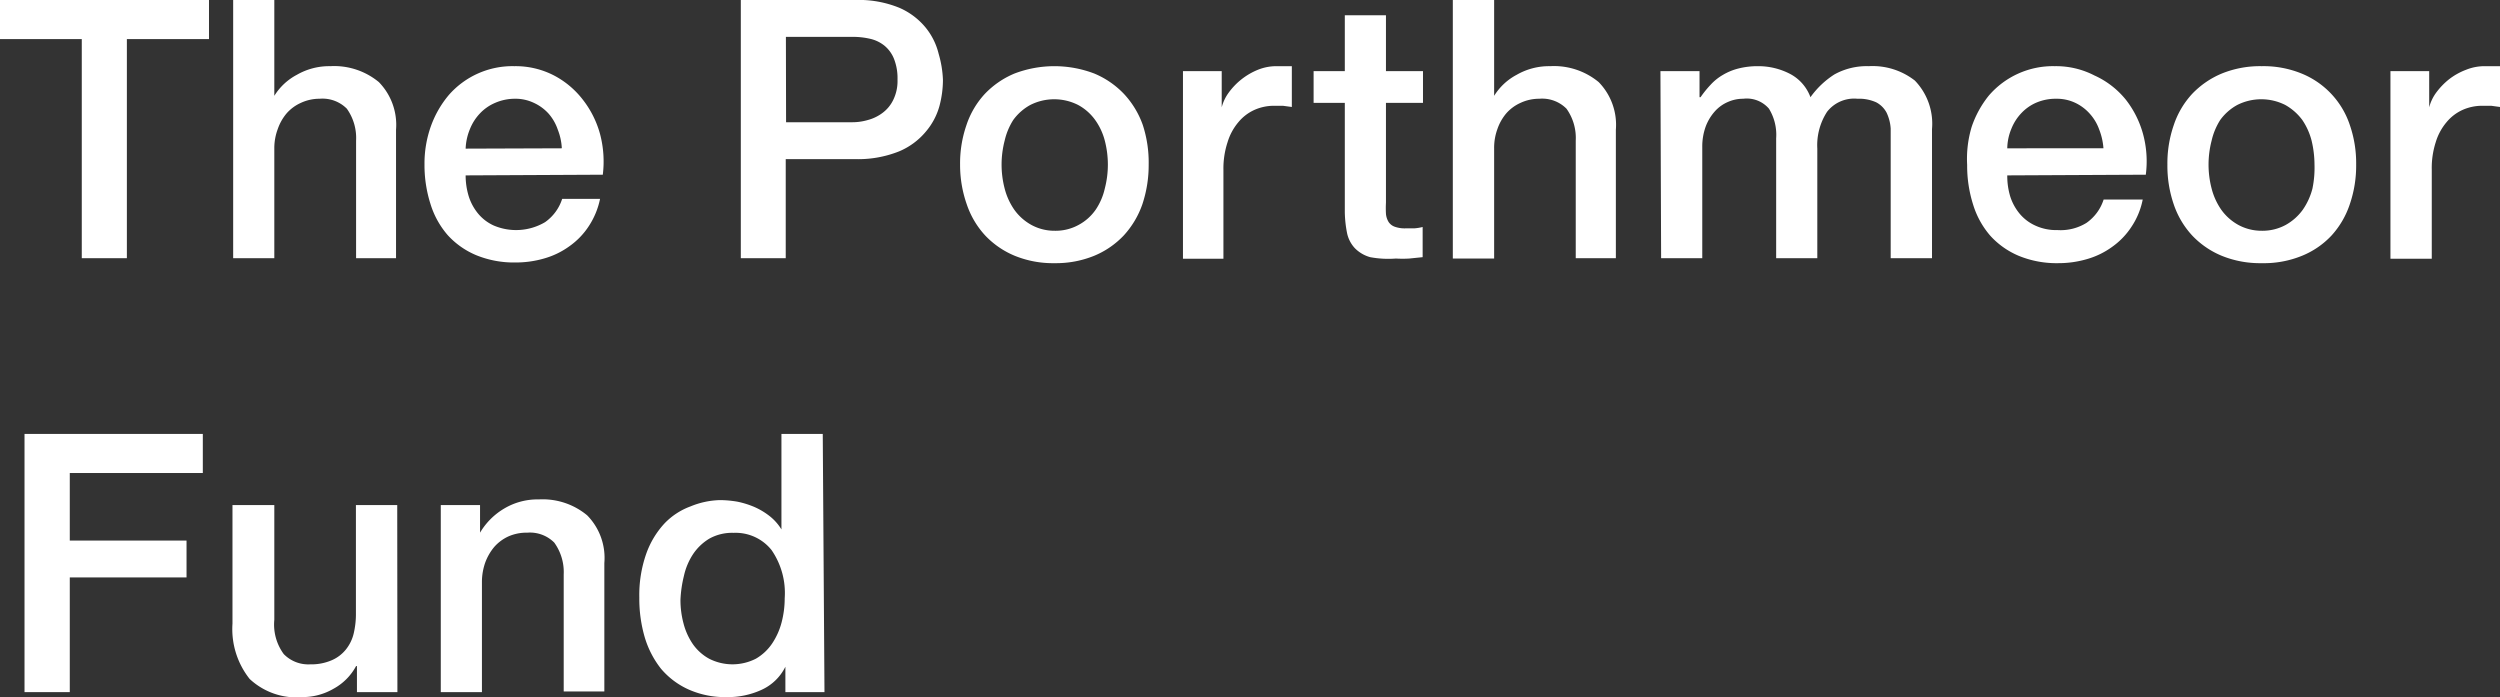 <svg xmlns="http://www.w3.org/2000/svg" viewBox="0 0 145.82 40.66"><rect x="0" y="0" width="145.82" height="40.66" fill="#333333" stroke="none"/><defs><style>.b269fb18-18cd-4252-a6ec-b5654297f43c{fill:#fff;}</style></defs><g id="bec4f5ba-b6c2-47b5-8036-a3b21cea1fdd" data-name="Layer 2"><g id="e8fae21c-257c-4a40-bbd8-84c52851395f" data-name="Layer 1"><path class="b269fb18-18cd-4252-a6ec-b5654297f43c" d="M0,0H12.19V2.28H7.4V15.06H4.77V2.28H0Z"/><path class="b269fb18-18cd-4252-a6ec-b5654297f43c" d="M13.6,0H16V5.59h0a3.43,3.43,0,0,1,1.32-1.23,3.78,3.78,0,0,1,1.95-.5,4.09,4.09,0,0,1,2.83.93,3.57,3.57,0,0,1,1,2.78v7.49H20.77V8.2a2.94,2.94,0,0,0-.54-1.86,2,2,0,0,0-1.59-.58A2.56,2.56,0,0,0,17.55,6a2.42,2.42,0,0,0-.83.61,2.86,2.86,0,0,0-.52.92A3.18,3.18,0,0,0,16,8.63v6.43H13.6Z"/><path class="b269fb18-18cd-4252-a6ec-b5654297f43c" d="M27.16,10.23a4.14,4.14,0,0,0,.18,1.22,3,3,0,0,0,.54,1,2.55,2.55,0,0,0,.91.7,3.33,3.33,0,0,0,3-.19,2.64,2.64,0,0,0,1-1.36H35a4.54,4.54,0,0,1-.65,1.58,4.31,4.31,0,0,1-1.12,1.17,4.68,4.68,0,0,1-1.47.72,5.9,5.9,0,0,1-1.69.24,5.8,5.8,0,0,1-2.28-.42,4.69,4.69,0,0,1-1.68-1.18,5,5,0,0,1-1-1.81,7.47,7.47,0,0,1-.35-2.32,6.49,6.49,0,0,1,.37-2.21,5.91,5.91,0,0,1,1.05-1.83A4.93,4.93,0,0,1,30,3.86a4.86,4.86,0,0,1,2.31.54A5.11,5.11,0,0,1,34,5.82a5.68,5.68,0,0,1,1,2,6.26,6.26,0,0,1,.16,2.37Zm5.61-1.58a3.44,3.44,0,0,0-.24-1.1A2.75,2.75,0,0,0,32,6.63,2.65,2.65,0,0,0,31.14,6,2.51,2.51,0,0,0,30,5.76,2.88,2.88,0,0,0,28.88,6a2.62,2.62,0,0,0-.88.61,2.85,2.85,0,0,0-.59.92,3.27,3.27,0,0,0-.25,1.14Z"/><path class="b269fb18-18cd-4252-a6ec-b5654297f43c" d="M43.21,0h6.65a6.26,6.26,0,0,1,2.61.46A4.09,4.09,0,0,1,54,1.62a3.87,3.87,0,0,1,.75,1.52A6.17,6.17,0,0,1,55,4.66a6,6,0,0,1-.2,1.51A3.9,3.9,0,0,1,54,7.68a4.07,4.07,0,0,1-1.56,1.15,6.44,6.44,0,0,1-2.61.45h-4v5.78H43.21Zm2.64,7.13h3.86A3.23,3.23,0,0,0,50.62,7a2.48,2.48,0,0,0,.85-.41,2.06,2.06,0,0,0,.63-.76,2.5,2.5,0,0,0,.25-1.19,3.07,3.07,0,0,0-.21-1.22,1.9,1.9,0,0,0-.57-.77,2.05,2.05,0,0,0-.83-.39,4.48,4.48,0,0,0-1-.11h-3.9Z"/><path class="b269fb18-18cd-4252-a6ec-b5654297f43c" d="M61.52,15.35a5.9,5.9,0,0,1-2.33-.43,5,5,0,0,1-1.73-1.19,5.05,5.05,0,0,1-1.07-1.81A6.93,6.93,0,0,1,56,9.6a6.81,6.81,0,0,1,.37-2.3,5,5,0,0,1,1.07-1.82,5.09,5.09,0,0,1,1.73-1.19,6.53,6.53,0,0,1,4.66,0,5.09,5.09,0,0,1,1.73,1.19A5.18,5.18,0,0,1,66.66,7.3,7.06,7.06,0,0,1,67,9.6a7.19,7.19,0,0,1-.37,2.32,5.22,5.22,0,0,1-1.08,1.81,5,5,0,0,1-1.73,1.19A5.9,5.9,0,0,1,61.52,15.35Zm0-1.89a2.78,2.78,0,0,0,1.39-.34,2.86,2.86,0,0,0,1-.89A3.64,3.64,0,0,0,64.44,11a5.54,5.54,0,0,0,.18-1.4,5.6,5.6,0,0,0-.18-1.4A3.64,3.64,0,0,0,63.88,7a2.94,2.94,0,0,0-1-.88,3.09,3.09,0,0,0-2.78,0,3,3,0,0,0-1,.88A3.84,3.84,0,0,0,58.6,8.2a5.6,5.6,0,0,0-.18,1.4A5.54,5.54,0,0,0,58.6,11a3.84,3.84,0,0,0,.56,1.23,3,3,0,0,0,1,.89A2.8,2.8,0,0,0,61.52,13.46Z"/><path class="b269fb18-18cd-4252-a6ec-b5654297f43c" d="M69,4.15h2.26V6.26h0a2.51,2.51,0,0,1,.41-.86,3.94,3.94,0,0,1,1.7-1.33,2.87,2.87,0,0,1,1.07-.21l.58,0,.33,0V6.24l-.52-.07-.51,0a2.79,2.79,0,0,0-1.15.24,2.6,2.6,0,0,0-.94.72,3.27,3.27,0,0,0-.63,1.17,4.89,4.89,0,0,0-.24,1.6v5.19H69Z"/><path class="b269fb18-18cd-4252-a6ec-b5654297f43c" d="M76.62,4.15h1.82V.89h2.4V4.15H83V6H80.84v5.82a6,6,0,0,0,0,.65,1.09,1.09,0,0,0,.15.47.71.71,0,0,0,.35.28,1.72,1.72,0,0,0,.63.1h.51a2.74,2.74,0,0,0,.5-.08V15l-.78.08a6.57,6.57,0,0,1-.78,0A5.77,5.77,0,0,1,79.92,15a2,2,0,0,1-.9-.53,1.85,1.85,0,0,1-.45-.88,6.89,6.89,0,0,1-.13-1.2V6H76.62Z"/><path class="b269fb18-18cd-4252-a6ec-b5654297f43c" d="M84.74,0h2.41V5.59h0a3.43,3.43,0,0,1,1.32-1.23,3.78,3.78,0,0,1,1.95-.5,4.09,4.09,0,0,1,2.83.93,3.57,3.57,0,0,1,1,2.78v7.49H91.91V8.2a2.94,2.94,0,0,0-.54-1.86,2,2,0,0,0-1.59-.58A2.56,2.56,0,0,0,88.69,6a2.42,2.42,0,0,0-.83.61,2.86,2.86,0,0,0-.52.92,3.18,3.18,0,0,0-.19,1.12v6.43H84.74Z"/><path class="b269fb18-18cd-4252-a6ec-b5654297f43c" d="M96.85,4.15h2.28V5.67h.06a6.07,6.07,0,0,1,.59-.73,3,3,0,0,1,.71-.57,3.4,3.4,0,0,1,.89-.37,4.55,4.55,0,0,1,1.16-.14,4,4,0,0,1,1.85.44,2.51,2.51,0,0,1,1.21,1.37A5.06,5.06,0,0,1,107,4.34a3.88,3.88,0,0,1,2-.48,4,4,0,0,1,2.69.84,3.62,3.62,0,0,1,1,2.83v7.53h-2.41V8.69c0-.44,0-.83,0-1.19a2.54,2.54,0,0,0-.24-.93,1.45,1.45,0,0,0-.6-.6,2.42,2.42,0,0,0-1.1-.21,2,2,0,0,0-1.77.76A3.58,3.58,0,0,0,106,8.67v6.39h-2.4v-7a2.91,2.91,0,0,0-.42-1.72,1.7,1.7,0,0,0-1.5-.58,2.17,2.17,0,0,0-.9.19,2.15,2.15,0,0,0-.76.55,2.83,2.83,0,0,0-.53.88,3.43,3.43,0,0,0-.2,1.2v6.48h-2.4Z"/><path class="b269fb18-18cd-4252-a6ec-b5654297f43c" d="M117.08,10.23a4.13,4.13,0,0,0,.17,1.22,3,3,0,0,0,.54,1,2.55,2.55,0,0,0,.91.7,2.91,2.91,0,0,0,1.31.27A2.87,2.87,0,0,0,121.7,13a2.64,2.64,0,0,0,1-1.36h2.28a4.36,4.36,0,0,1-.65,1.58,4.31,4.31,0,0,1-1.12,1.17,4.68,4.68,0,0,1-1.47.72,5.9,5.9,0,0,1-1.69.24,5.8,5.8,0,0,1-2.28-.42,4.69,4.69,0,0,1-1.68-1.18,5,5,0,0,1-1-1.81,7.47,7.47,0,0,1-.35-2.32A6.49,6.49,0,0,1,115,7.41a5.91,5.91,0,0,1,1-1.83,4.93,4.93,0,0,1,3.85-1.72,4.86,4.86,0,0,1,2.31.54A5,5,0,0,1,124,5.82a5.68,5.68,0,0,1,1,2,6.06,6.06,0,0,1,.16,2.37Zm5.61-1.58a3.74,3.74,0,0,0-.25-1.1,2.75,2.75,0,0,0-.55-.92,2.65,2.65,0,0,0-.84-.63,2.51,2.51,0,0,0-1.11-.24,2.88,2.88,0,0,0-1.15.22,2.62,2.62,0,0,0-.88.61,2.85,2.85,0,0,0-.59.92,3.06,3.06,0,0,0-.24,1.14Z"/><path class="b269fb18-18cd-4252-a6ec-b5654297f43c" d="M131.92,15.35a5.94,5.94,0,0,1-2.33-.43,5,5,0,0,1-1.73-1.19,5.05,5.05,0,0,1-1.07-1.81,6.93,6.93,0,0,1-.37-2.32,6.81,6.81,0,0,1,.37-2.3,5,5,0,0,1,1.07-1.82,5.09,5.09,0,0,1,1.73-1.19,5.94,5.94,0,0,1,2.33-.43,5.87,5.87,0,0,1,2.33.43,4.91,4.91,0,0,1,2.81,3,6.81,6.81,0,0,1,.37,2.3,6.93,6.93,0,0,1-.37,2.32A5.08,5.08,0,0,1,136,13.73a4.86,4.86,0,0,1-1.73,1.19A5.87,5.87,0,0,1,131.92,15.35Zm0-1.89a2.84,2.84,0,0,0,1.4-.34,3.06,3.06,0,0,0,1-.89,3.84,3.84,0,0,0,.56-1.23A6,6,0,0,0,135,9.6a6.09,6.09,0,0,0-.17-1.4A3.84,3.84,0,0,0,134.29,7a3.15,3.15,0,0,0-1-.88,3.11,3.11,0,0,0-2.79,0,3,3,0,0,0-1,.88A3.84,3.84,0,0,0,129,8.2a5.6,5.6,0,0,0-.18,1.4A5.54,5.54,0,0,0,129,11a3.84,3.84,0,0,0,.56,1.23,3,3,0,0,0,1,.89A2.83,2.83,0,0,0,131.92,13.46Z"/><path class="b269fb18-18cd-4252-a6ec-b5654297f43c" d="M139.43,4.15h2.26V6.26h0a2.51,2.51,0,0,1,.41-.86,4.13,4.13,0,0,1,.74-.77,3.83,3.83,0,0,1,1-.56,2.88,2.88,0,0,1,1.08-.21l.58,0,.32,0V6.24l-.51-.07-.52,0a2.79,2.79,0,0,0-1.15.24,2.6,2.6,0,0,0-.94.72,3.27,3.27,0,0,0-.63,1.17,4.9,4.9,0,0,0-.23,1.6v5.19h-2.41Z"/><path class="b269fb18-18cd-4252-a6ec-b5654297f43c" d="M1.43,25.31h10.4v2.28H4.07v3.94h6.81v2.15H4.07v6.69H1.43Z"/><path class="b269fb18-18cd-4252-a6ec-b5654297f43c" d="M23.18,40.37H20.82V38.85h-.05a3.26,3.26,0,0,1-1.31,1.32,3.61,3.61,0,0,1-1.79.49,4,4,0,0,1-3.11-1.06,4.68,4.68,0,0,1-1-3.22V29.46H16v6.69a2.91,2.91,0,0,0,.55,2,2,2,0,0,0,1.54.6,3,3,0,0,0,1.26-.24,2.15,2.15,0,0,0,.82-.62,2.36,2.36,0,0,0,.46-.94,4.91,4.91,0,0,0,.13-1.18V29.46h2.41Z"/><path class="b269fb18-18cd-4252-a6ec-b5654297f43c" d="M25.71,29.46H28v1.61l0,0a4,4,0,0,1,1.43-1.42,3.79,3.79,0,0,1,2-.52,4.06,4.06,0,0,1,2.82.93,3.54,3.54,0,0,1,1,2.78v7.49H32.88V33.51a2.94,2.94,0,0,0-.55-1.86,2,2,0,0,0-1.58-.58,2.6,2.6,0,0,0-1.1.22,2.48,2.48,0,0,0-.82.61,3.08,3.08,0,0,0-.53.92,3.42,3.42,0,0,0-.19,1.12v6.43h-2.4Z"/><path class="b269fb18-18cd-4252-a6ec-b5654297f43c" d="M48.09,40.37H45.81V38.89h0a2.88,2.88,0,0,1-1.42,1.36,4.69,4.69,0,0,1-2,.41,5.21,5.21,0,0,1-2.24-.45A4.55,4.55,0,0,1,38.55,39a5.49,5.49,0,0,1-.95-1.85,8,8,0,0,1-.31-2.29,7.26,7.26,0,0,1,.4-2.55,5.12,5.12,0,0,1,1.06-1.77,4,4,0,0,1,1.52-1A4.8,4.8,0,0,1,42,29.17a6.27,6.27,0,0,1,1,.09,5.13,5.13,0,0,1,1,.31,4.13,4.13,0,0,1,.9.54,2.94,2.94,0,0,1,.68.77h0V25.31h2.41ZM39.69,35a5.26,5.26,0,0,0,.18,1.37,3.81,3.81,0,0,0,.55,1.21,2.81,2.81,0,0,0,.94.84,3,3,0,0,0,2.73,0,2.89,2.89,0,0,0,.95-.89,4.05,4.05,0,0,0,.55-1.23,5.54,5.54,0,0,0,.18-1.4A4.41,4.41,0,0,0,45,32.08a2.68,2.68,0,0,0-2.21-1,2.72,2.72,0,0,0-1.42.34,3,3,0,0,0-.95.91,3.79,3.79,0,0,0-.53,1.27A6.91,6.91,0,0,0,39.69,35Z"/></g></g></svg>